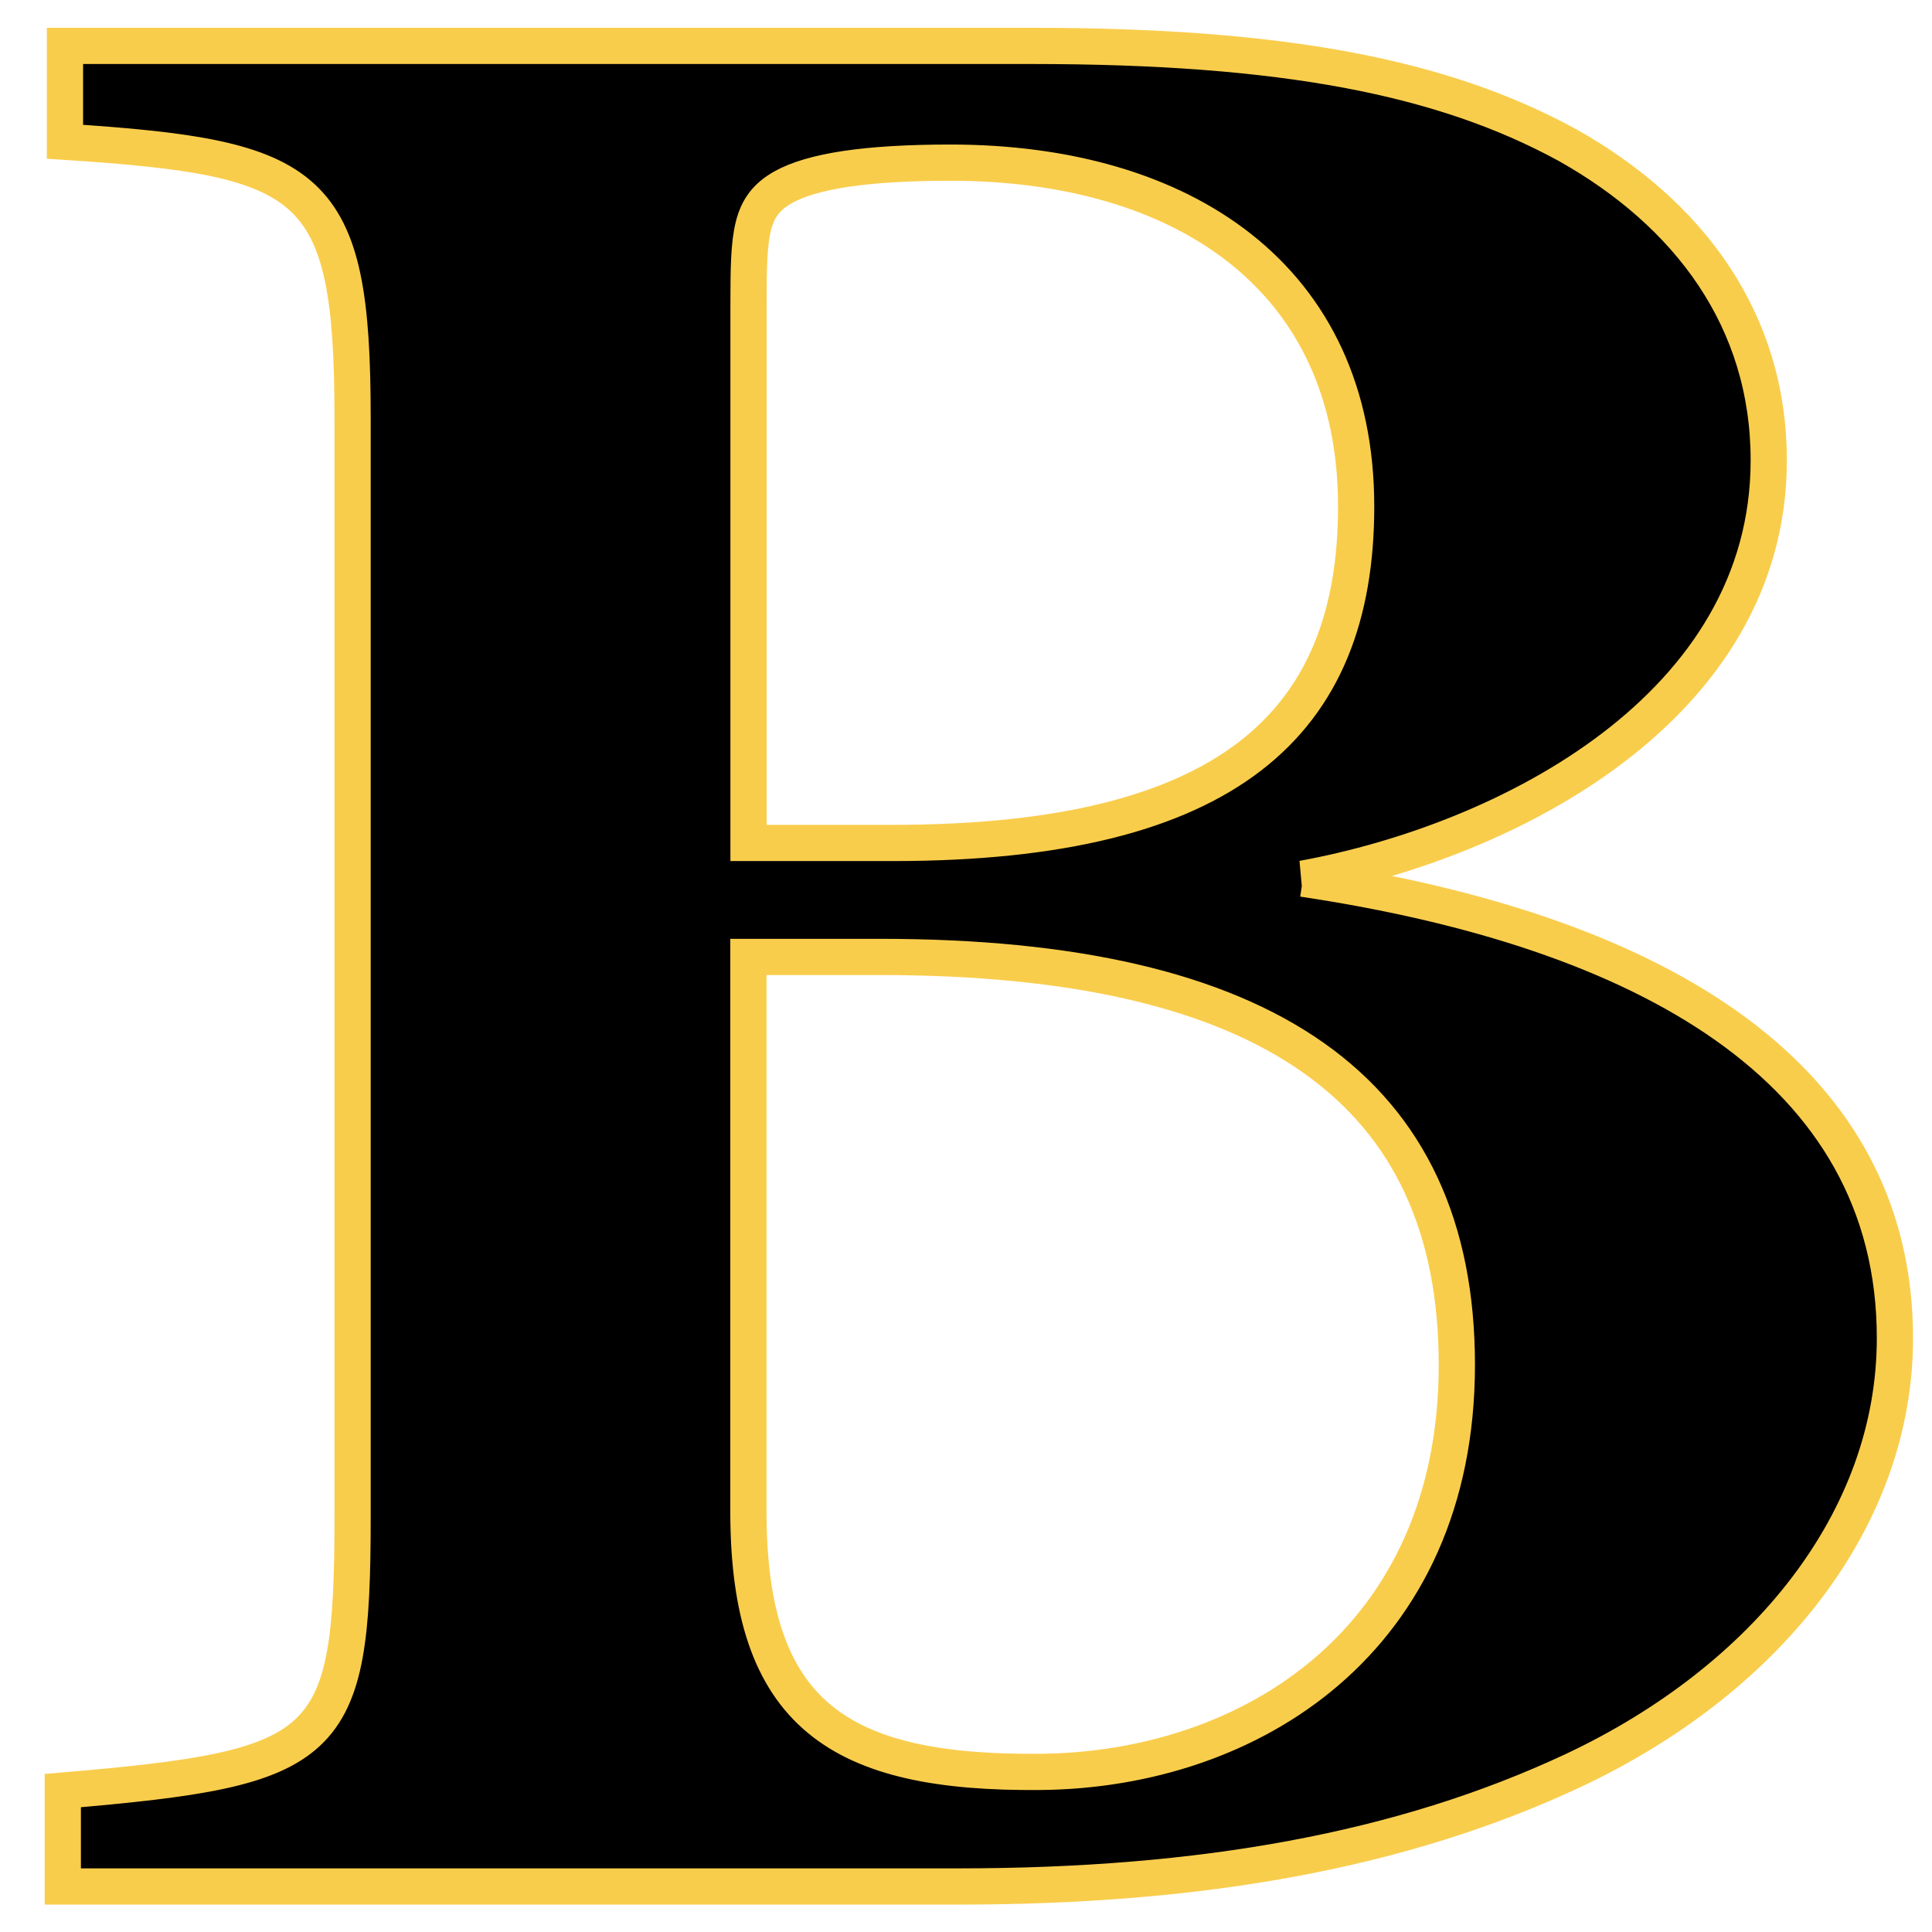 <?xml version="1.0" encoding="UTF-8"?><svg id="a" xmlns="http://www.w3.org/2000/svg" viewBox="0 0 160 160"><defs><style>.b{stroke:#f9cd4c;stroke-miterlimit:10;stroke-width:3px;}</style></defs><path class="b" d="M107.9,72.77c28.17,4.21,49.03,15.61,49.03,38.05,0,15.03-10.69,28.31-26.65,35.81-14.2,6.65-30.83,9.6-50.91,9.6H5.2v-7.94c22.07-1.88,24-3.38,24-22.67V34.64c0-19.62-3.21-21.56-23.82-22.9V3.8h80.02c20.92,0,34.11,2.59,44.4,8.21,10.04,5.63,16.68,14.46,16.68,26.11,0,20.37-21.48,31.52-38.59,34.65ZM73.93,69.81c27.73,0,38.38-9.86,38.38-27.87,0-19.01-14.41-28.47-33.59-28.47-7.03,0-11.47.7-13.87,2.04-2.75,1.56-2.86,3.83-2.86,9.66v44.64h11.95ZM61.98,125.17c0,16.89,7.58,21.72,24.16,21.57,17.44-.15,34.51-10.92,34.51-33.71s-15.78-33.78-47.73-33.78h-10.94v45.93Z"/></svg>